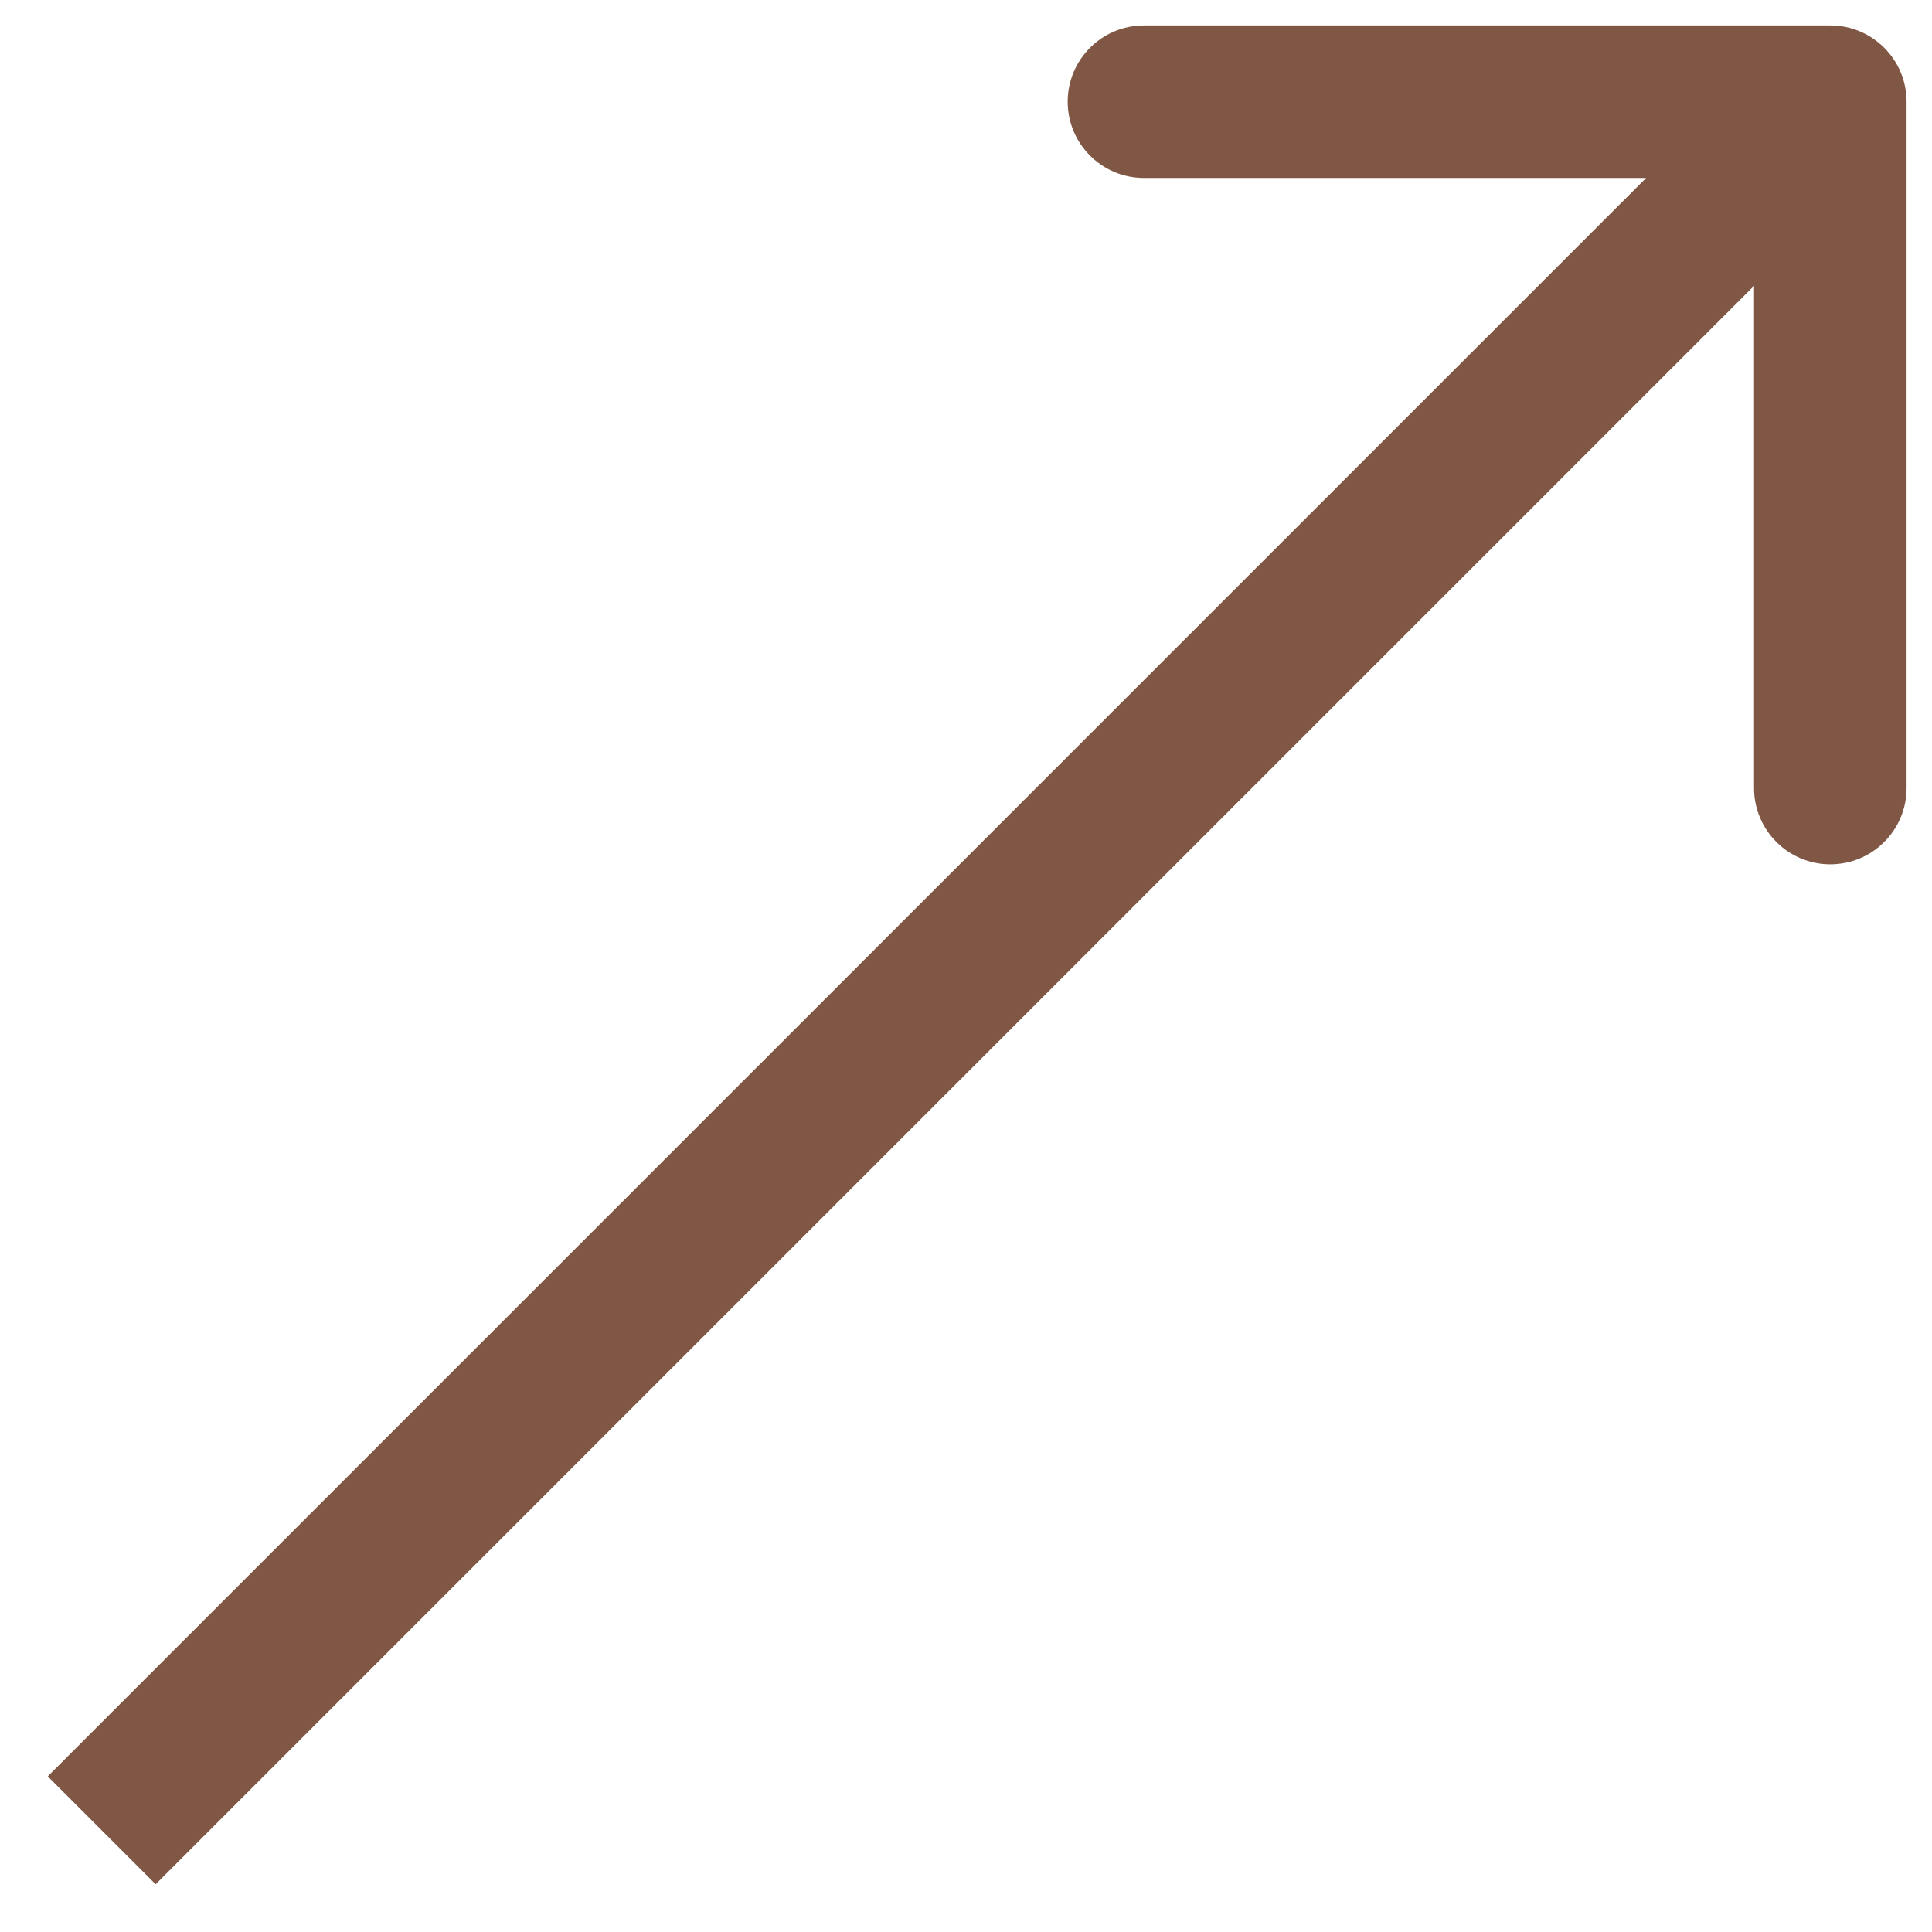 <?xml version="1.0" encoding="UTF-8"?> <svg xmlns="http://www.w3.org/2000/svg" width="38" height="38" viewBox="0 0 38 38" fill="none"><path d="M37.5 2C37.5 1.172 36.828 0.5 36 0.5H22.5C21.672 0.5 21 1.172 21 2C21 2.828 21.672 3.5 22.5 3.5H34.5V15.5C34.5 16.328 35.172 17 36 17C36.828 17 37.5 16.328 37.5 15.5V2ZM2 36L3.061 37.061L37.061 3.061L36 2L34.939 0.939L0.939 34.939L2 36Z" fill="#805744"></path></svg> 